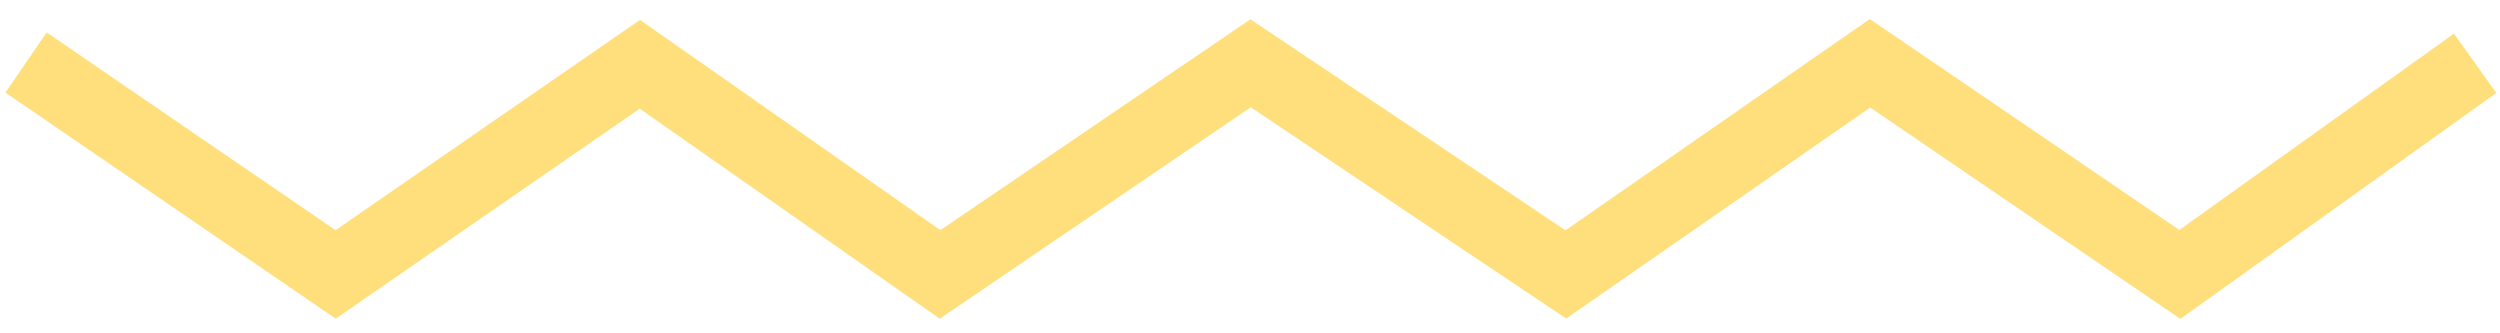 <?xml version="1.0" encoding="UTF-8"?> <svg xmlns="http://www.w3.org/2000/svg" viewBox="0 0 120.00 16.00" data-guides="{&quot;vertical&quot;:[],&quot;horizontal&quot;:[]}"><path fill="none" stroke="#ffdf7c" fill-opacity="1" stroke-width="3.5" stroke-opacity="1" fill-rule="evenodd" id="tSvg2984154fab" title="Path 1" d="M1.25 3C6.203 6.391 11.156 9.782 16.109 13.173C20.977 9.81 25.845 6.448 30.713 3.085C35.516 6.448 40.32 9.81 45.123 13.173C50.092 9.795 55.06 6.416 60.028 3.038C65.072 6.416 70.116 9.795 75.16 13.173C80.026 9.795 84.893 6.416 89.76 3.038C94.718 6.416 99.676 9.795 104.634 13.173C109.358 9.795 114.082 6.416 118.806 3.038"></path><defs></defs></svg> 